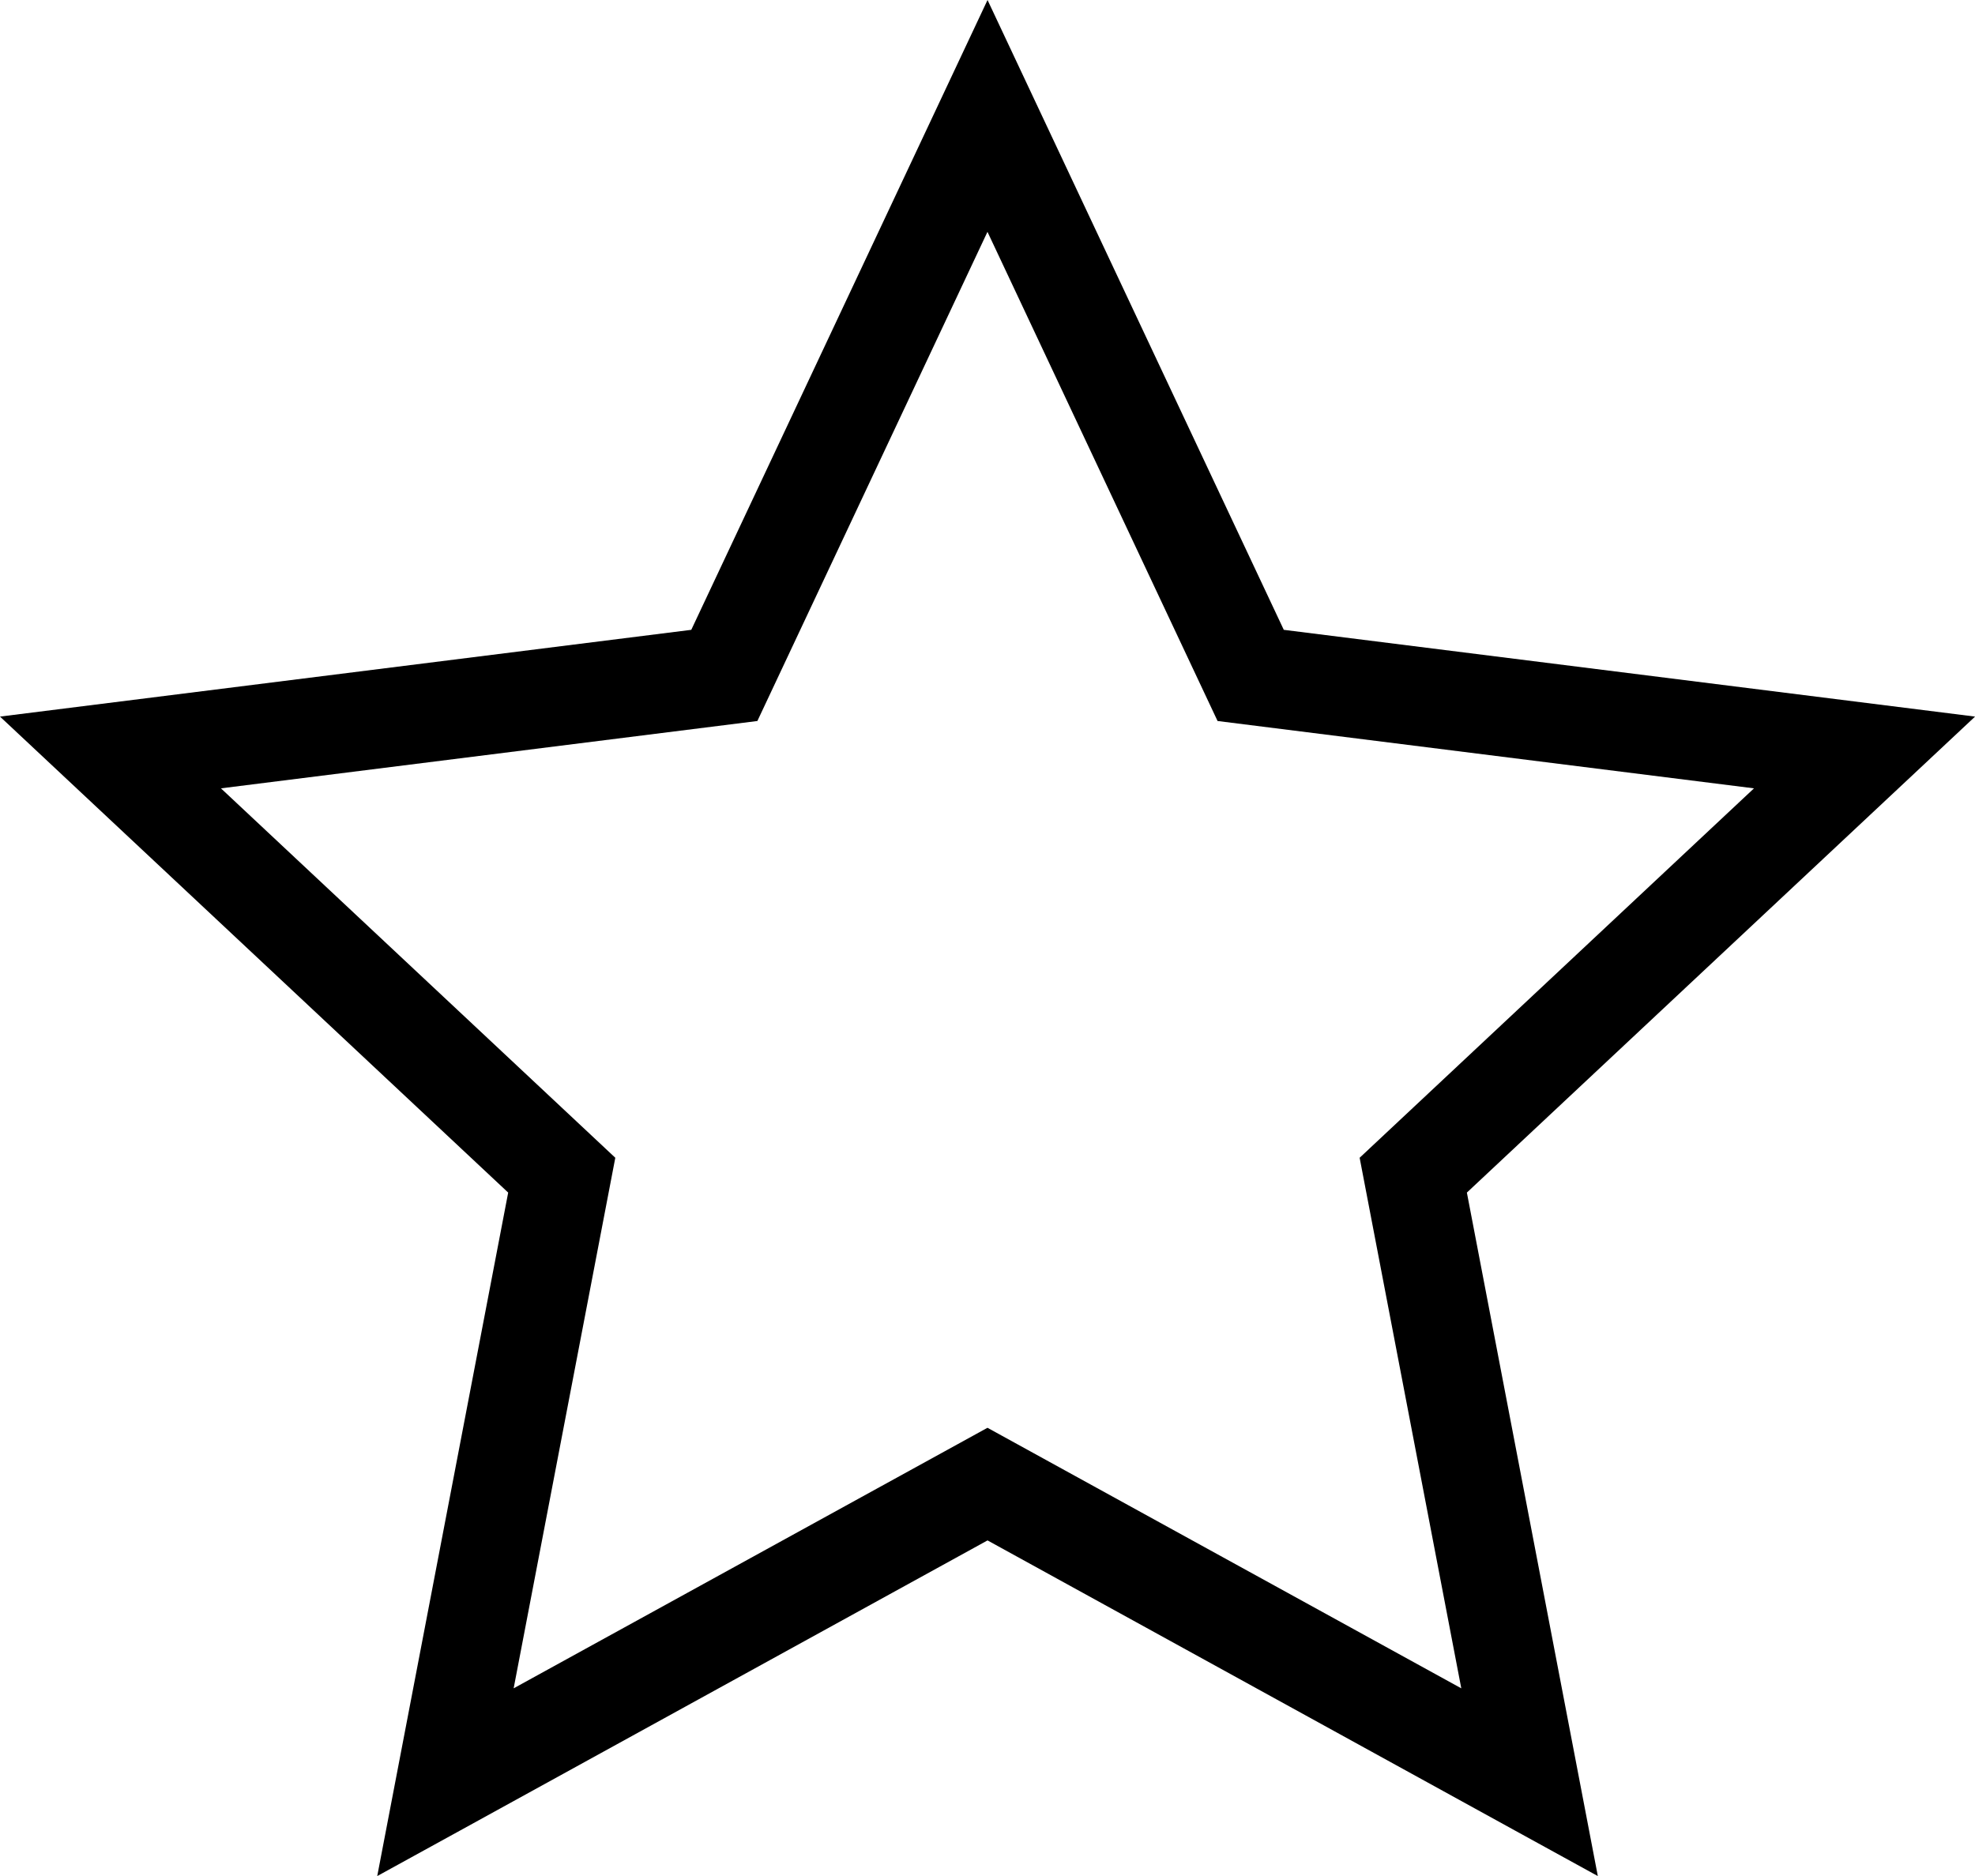 <?xml version="1.0" encoding="UTF-8"?>
<svg id="Layer_1" data-name="Layer 1" xmlns="http://www.w3.org/2000/svg" viewBox="0 0 299.99 285">
  <defs>
    <style>
      .cls-1 {
        stroke-width: 0px;
      }
    </style>
  </defs>
  <path class="cls-1" d="m0,108.86l77.19,72.31-19.89,103.83,12.61-6.93,80.09-44.06,80.09,44.06,12.61,6.93-19.89-103.83,77.19-72.31-105-13.18L150,0l-45,95.68L0,108.86ZM150,35.24l34.94,74.29,81.48,10.23-59.9,56.12,15.44,80.6-71.97-39.58-71.97,39.58,15.44-80.6-59.9-56.12,81.48-10.23,34.94-74.29Z"/>
</svg>